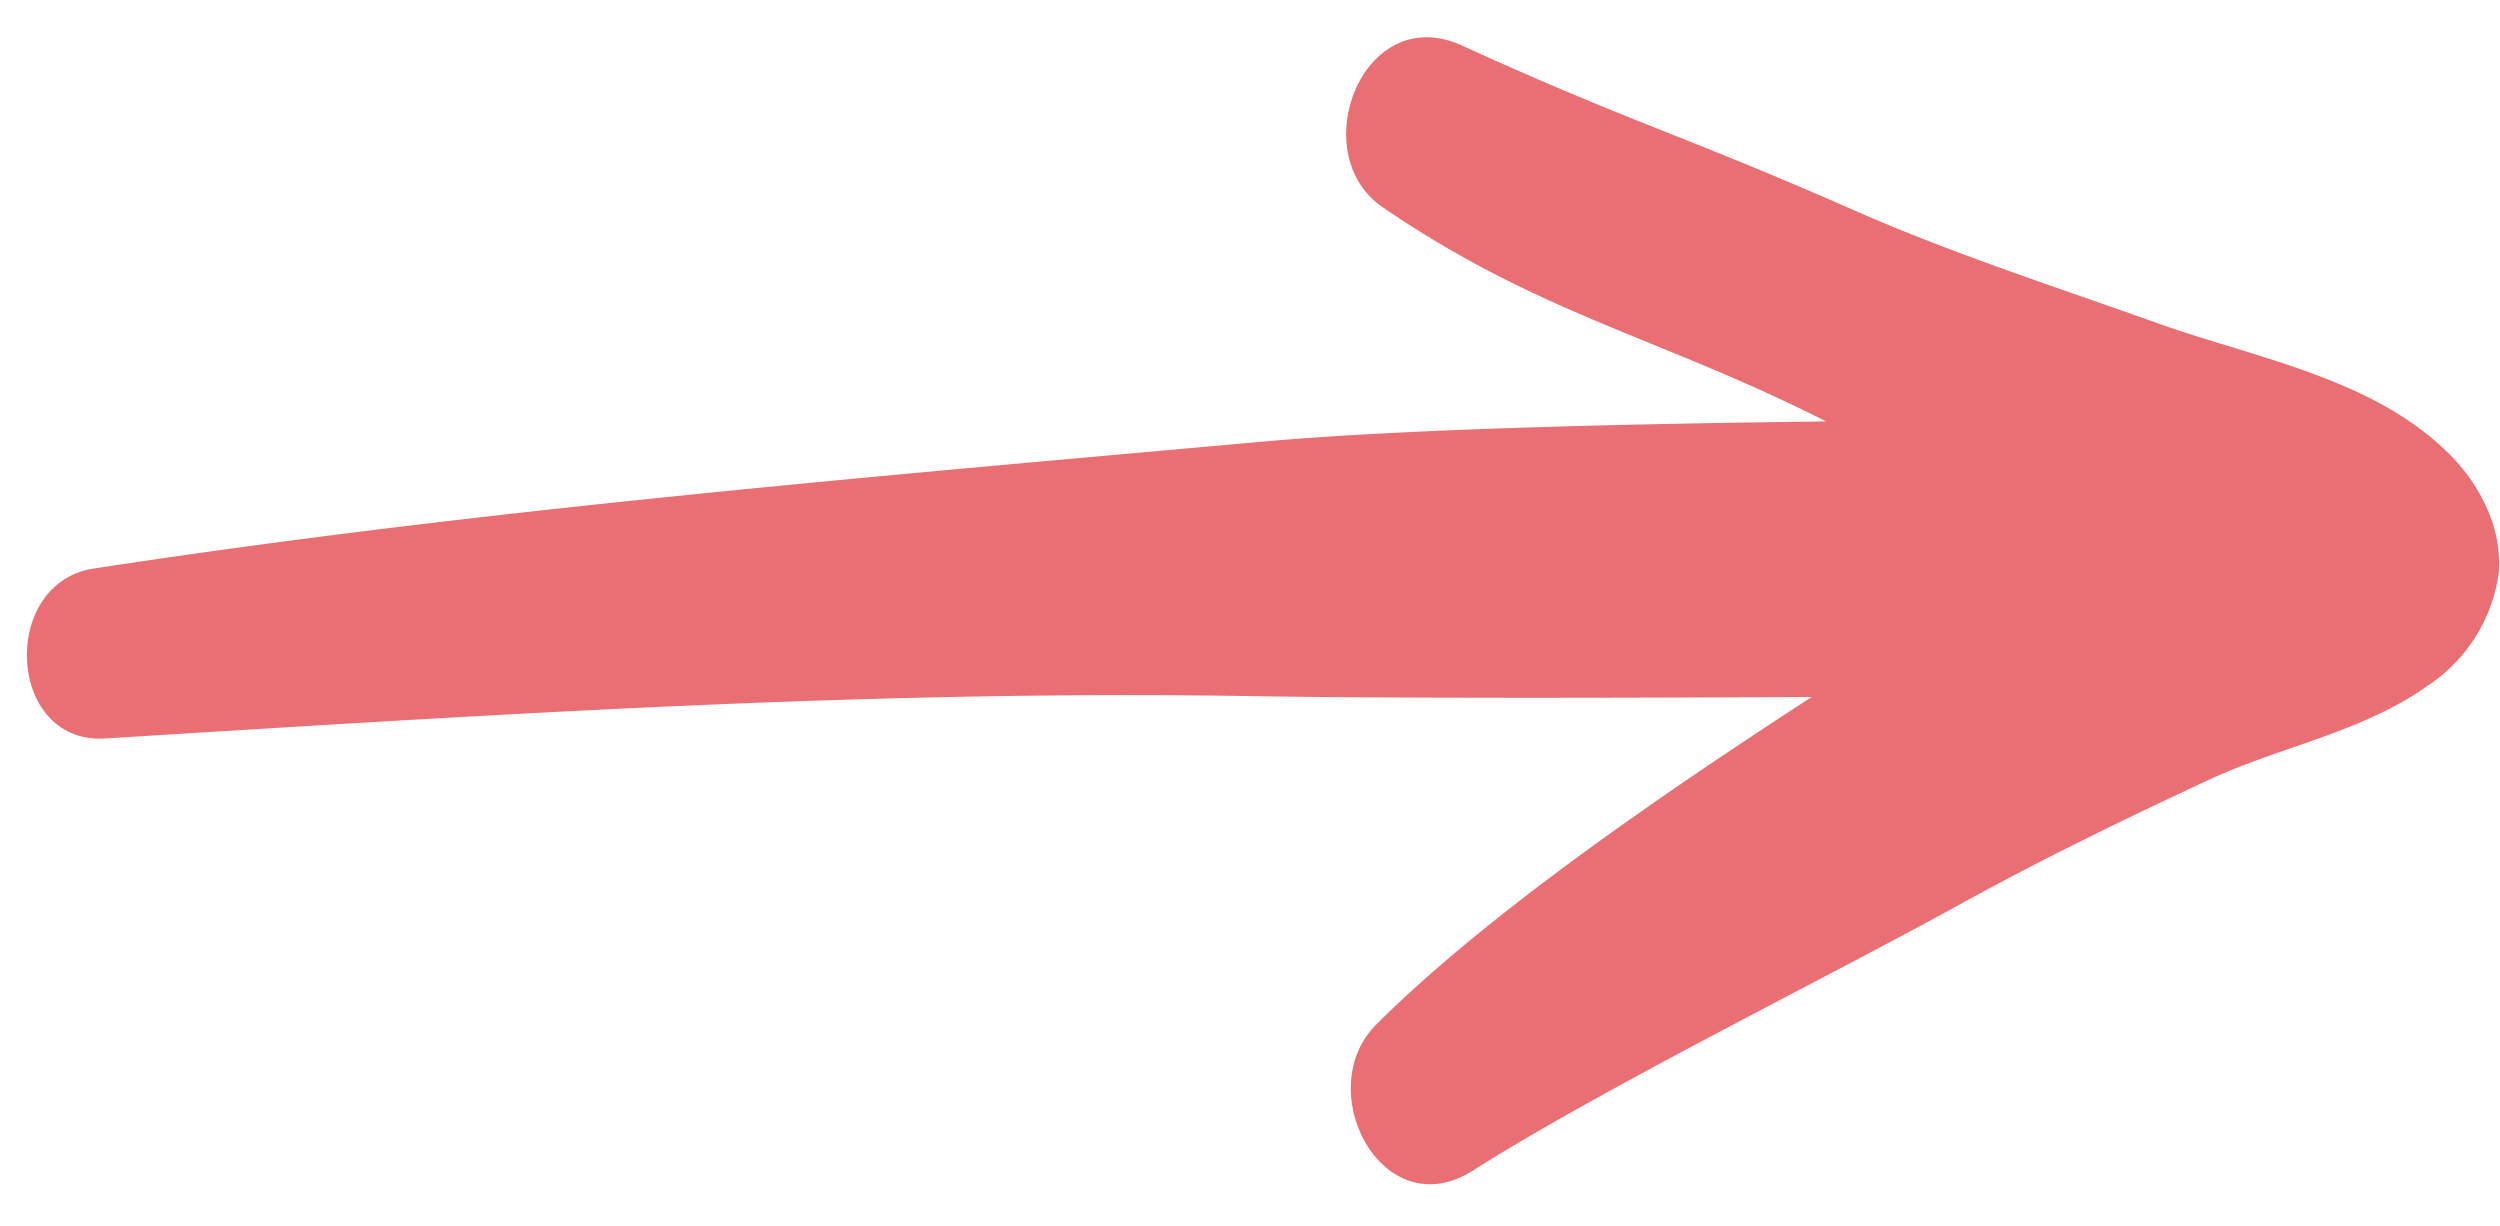 <?xml version="1.0" encoding="UTF-8" standalone="no"?><svg xmlns="http://www.w3.org/2000/svg" xmlns:xlink="http://www.w3.org/1999/xlink" data-name="Слой 1" fill="#000000" height="54.6" preserveAspectRatio="xMidYMid meet" version="1" viewBox="-0.3 -1.1 111.3 54.6" width="111.3" zoomAndPan="magnify"><g id="change1_1"><path d="M110.52,21.768a7.8,7.8,0,0,0-1.6-2.468c-3.36-3.537-8.754-4.433-13.153-6.006-4.527-1.618-9.113-3.09-13.518-5.029C74.568,4.882,72.42,4.407,64.784.926c-4.416-2.012-7.031,4.81-3.526,7.2C68.236,12.9,73.617,13.925,81,17.662c-7.129.09-18.114.27-25.219.911-17.331,1.563-34.706,3-51.913,5.64-4.2.643-3.872,7.834.511,7.564,16.993-1.049,33.973-2.17,51.008-1.886,8.533.143,24.772.036,24.97.038-6.035,3.922-14.279,9.479-19.386,14.584-2.925,2.924.28,9.042,4.285,6.51C71.162,47.291,80.9,42.5,87.015,39.13c3.591-1.978,7.28-3.769,10.994-5.5,3.167-1.478,6.839-2.125,9.721-4.168a7.194,7.194,0,0,0,3.214-5.044A5.871,5.871,0,0,0,110.52,21.768Z" data-name="Arrow_Yellow" fill="#e96f74"/></g></svg>